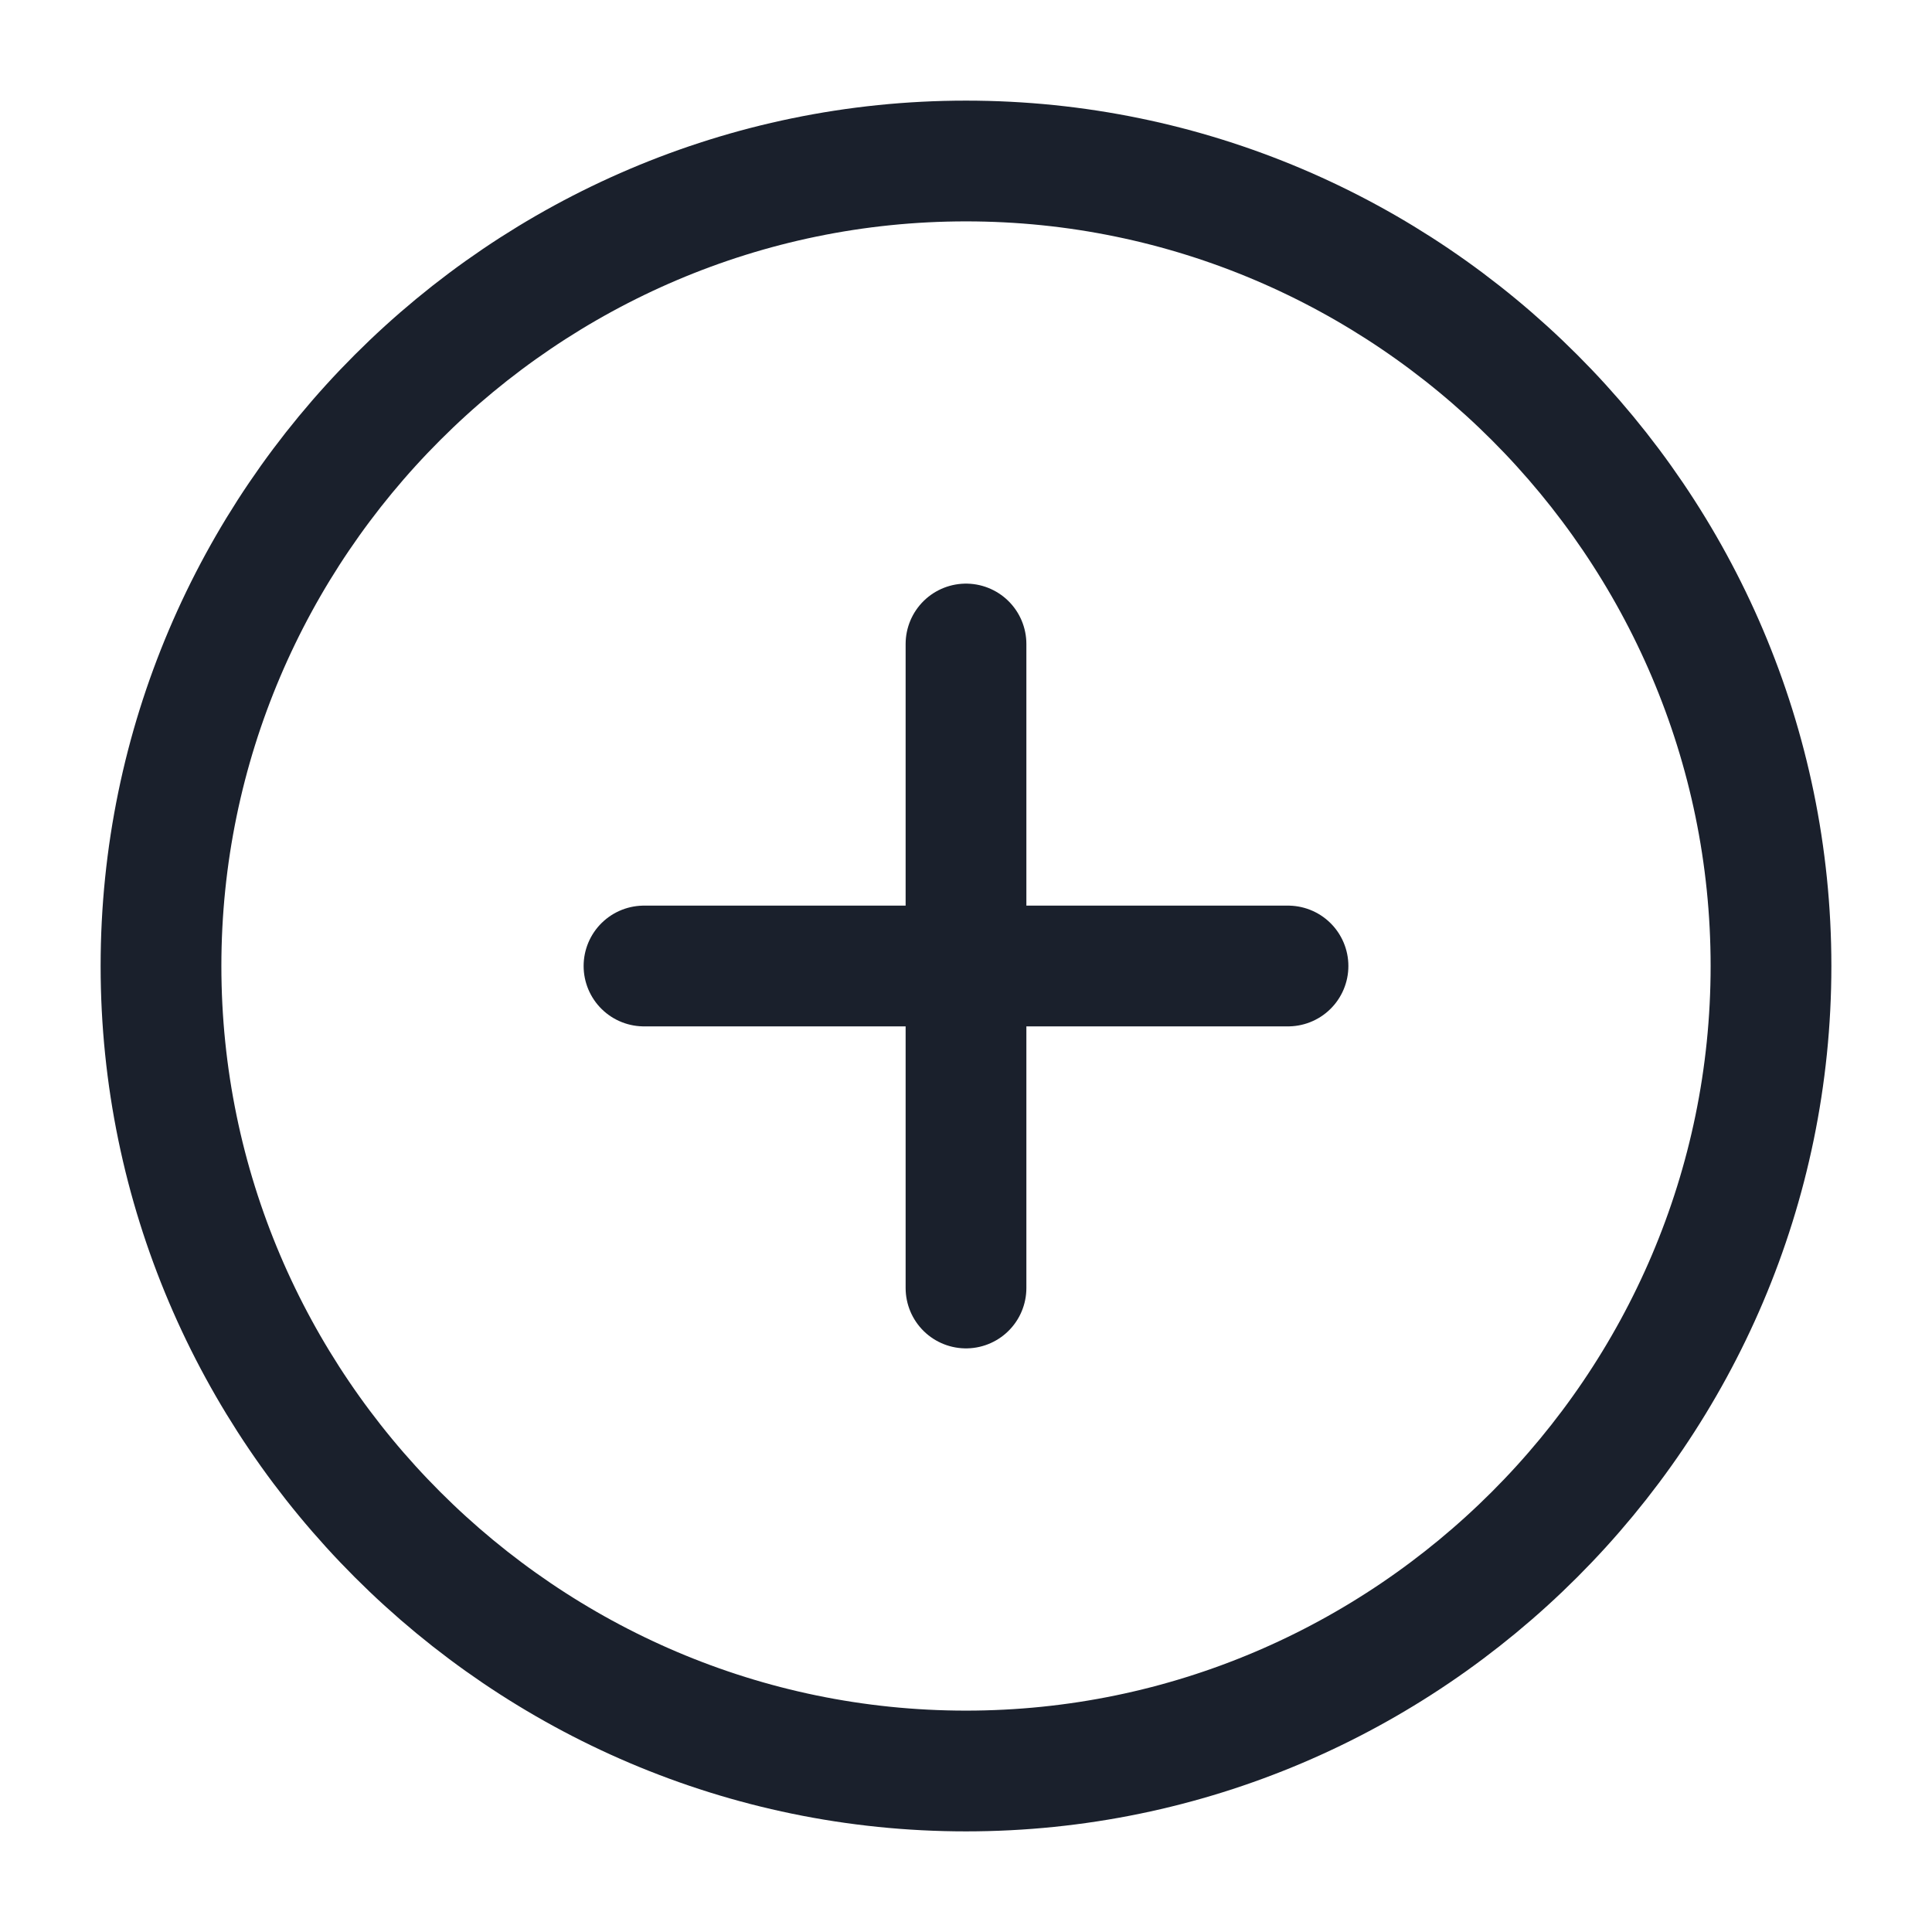 <svg width="24" height="24" viewBox="0 0 24 24" fill="none" xmlns="http://www.w3.org/2000/svg">
<path d="M12 22C17.5 22 22 17.5 22 12C22 6.5 17.5 2 12 2C6.5 2 2 6.5 2 12C2 17.5 6.5 22 12 22Z" stroke="#1A202C" stroke-width="1.5" stroke-linecap="round" stroke-linejoin="round"/>
<path d="M8 12H16" stroke="#1A202C" stroke-width="1.5" stroke-linecap="round" stroke-linejoin="round"/>
<path d="M12 16V8" stroke="#1A202C" stroke-width="1.5" stroke-linecap="round" stroke-linejoin="round"/>
</svg>
